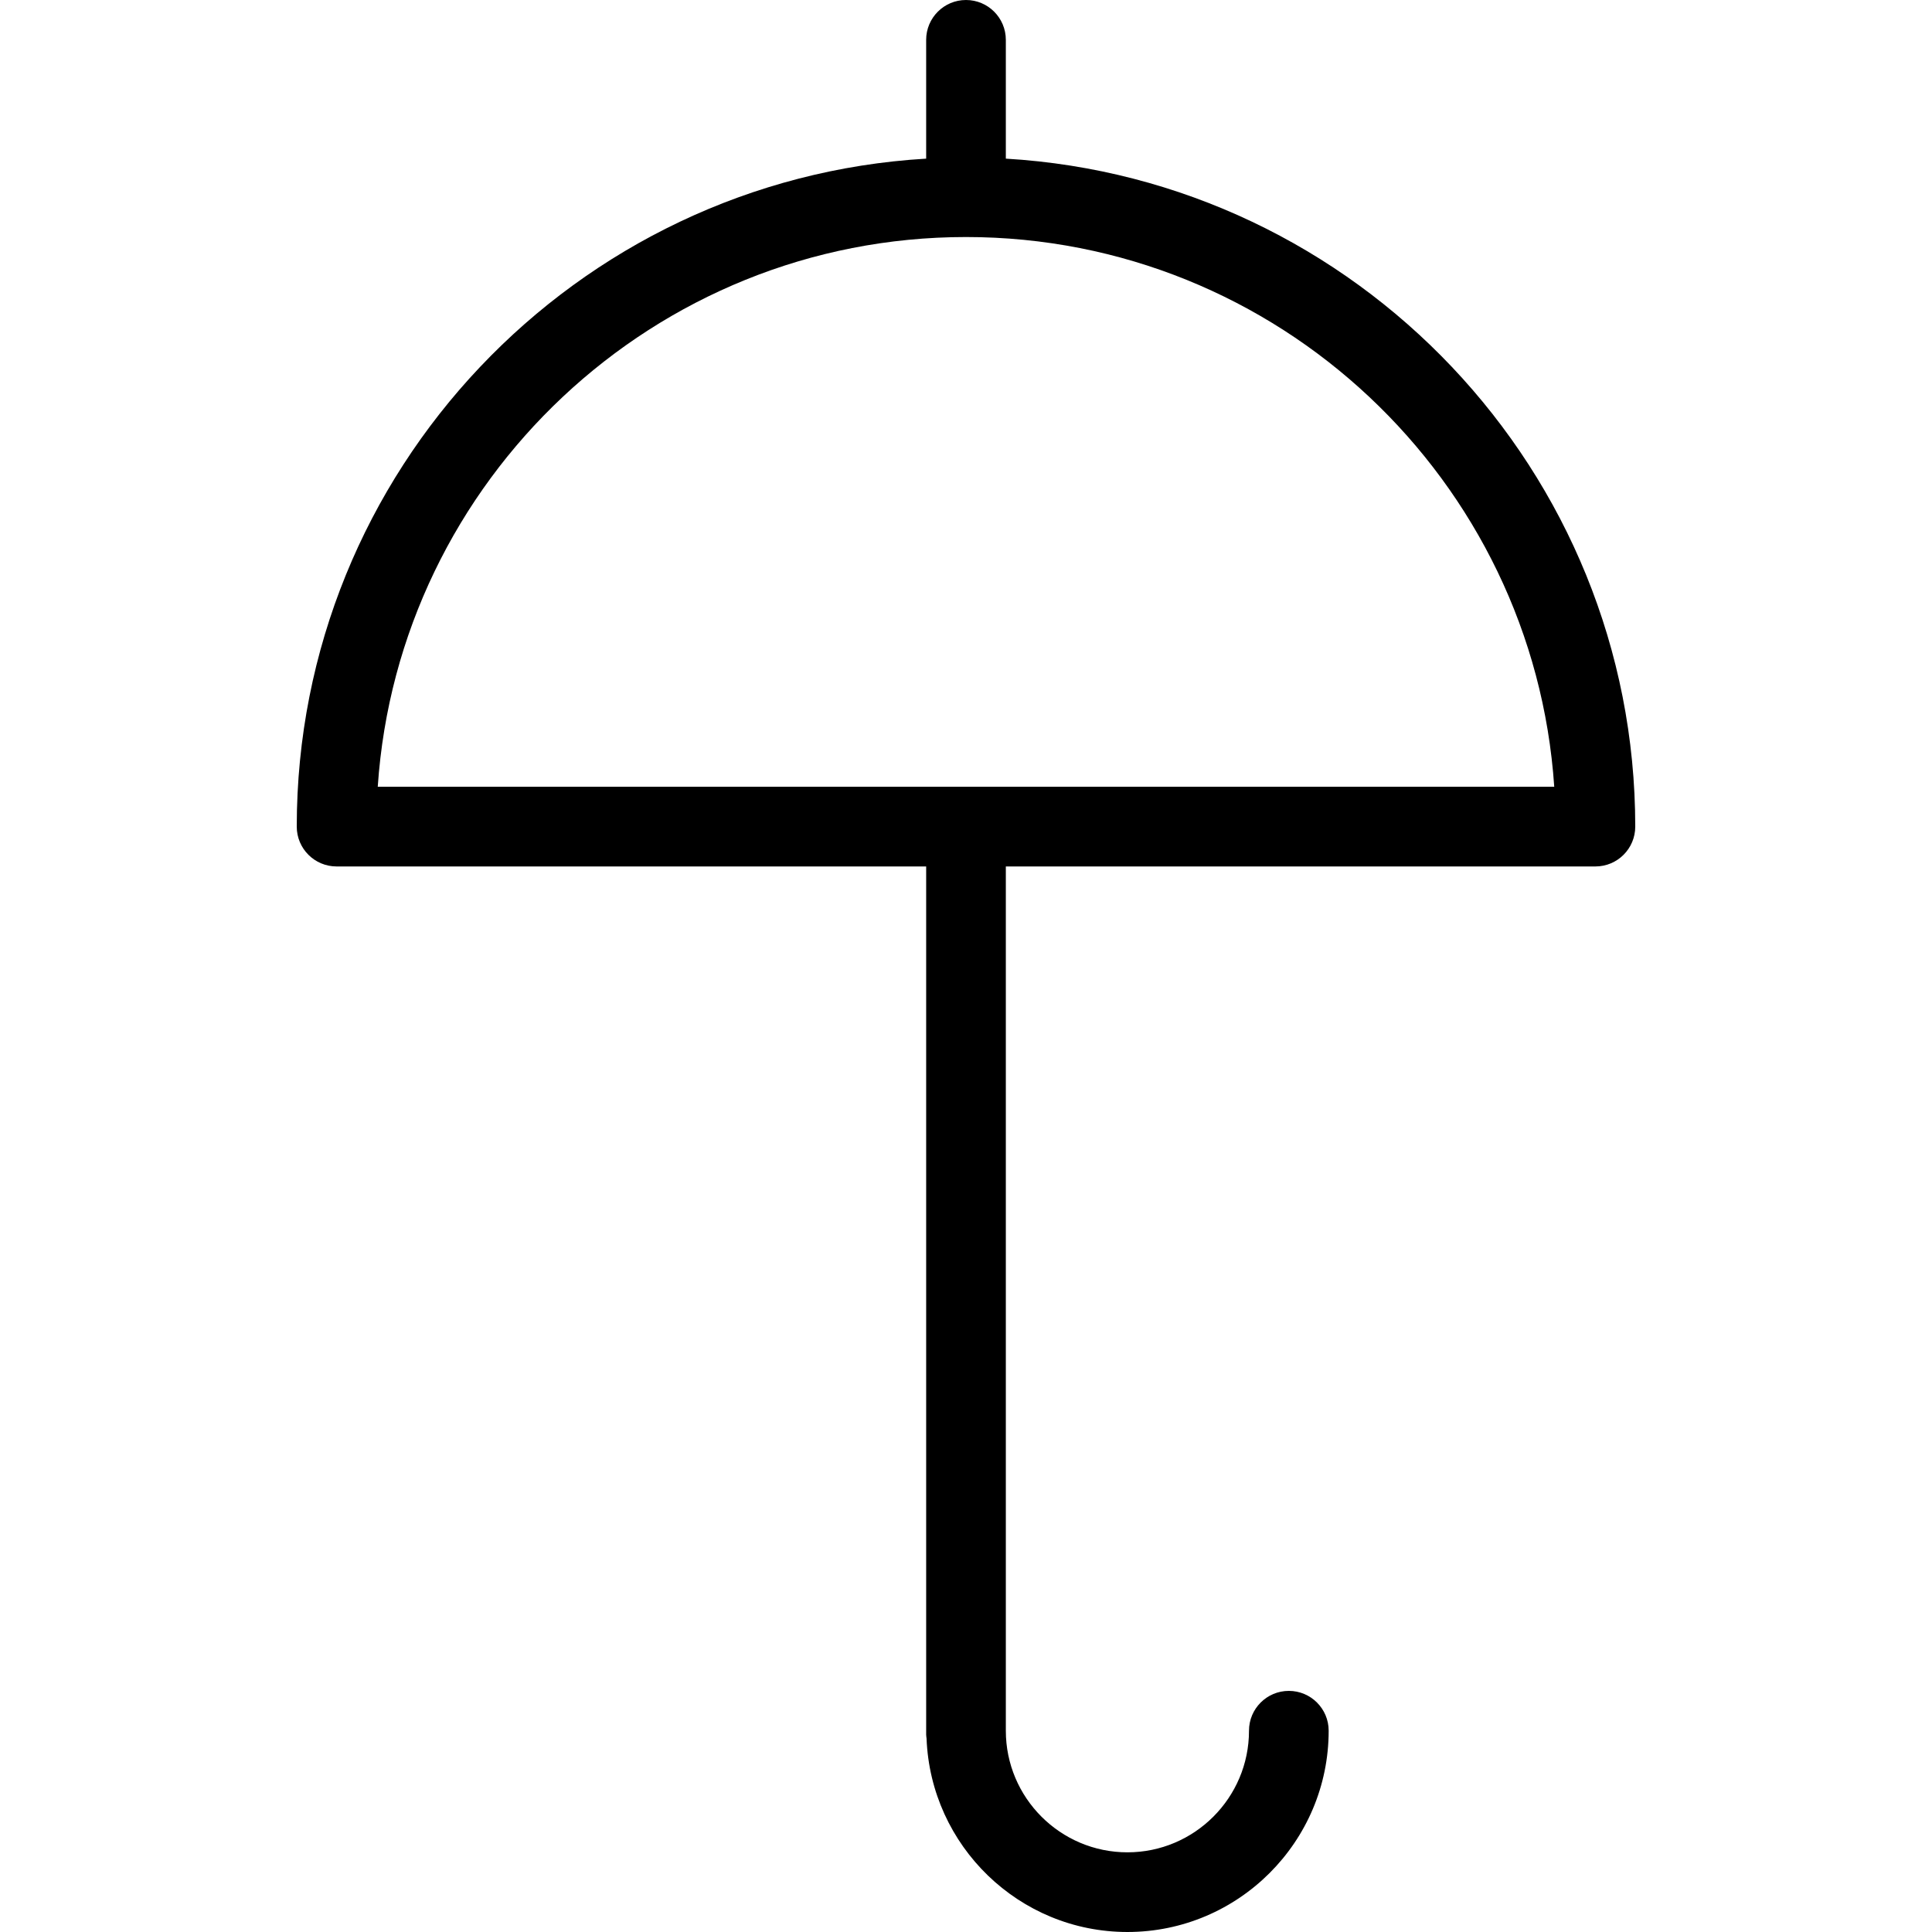 <?xml version="1.0" encoding="iso-8859-1"?>
<!-- Uploaded to: SVG Repo, www.svgrepo.com, Generator: SVG Repo Mixer Tools -->
<!DOCTYPE svg PUBLIC "-//W3C//DTD SVG 1.1//EN" "http://www.w3.org/Graphics/SVG/1.1/DTD/svg11.dtd">
<svg fill="#000000" version="1.1" id="Capa_1" xmlns="http://www.w3.org/2000/svg" xmlns:xlink="http://www.w3.org/1999/xlink" 
	 width="800px" height="800px" viewBox="0 0 406.228 406.228"
	 xml:space="preserve">
<g>
	<path d="M211.489,33.357V8.377c0-4.621-3.751-8.377-8.376-8.377c-4.626,0-8.376,3.756-8.376,8.377v24.98
		C121.032,37.709,62.396,99.025,62.396,173.806c0,4.629,3.75,8.377,8.376,8.377h123.966v182.533c0,0.285,0.055,0.548,0.082,0.818
		c0.865,22.576,19.45,40.693,42.237,40.693c23.333,0,42.313-18.984,42.313-42.322c0-4.621-3.751-8.375-8.376-8.375
		c-4.626,0-8.377,3.754-8.377,8.375c0,14.102-11.466,25.57-25.562,25.57c-14.1,0-25.566-11.47-25.566-25.57V182.183h123.966
		c4.626,0,8.377-3.748,8.377-8.377C343.832,99.025,285.193,37.709,211.489,33.357z M79.427,165.429
		c4.323-64.457,58.146-115.59,123.686-115.59c65.539,0,119.362,51.133,123.686,115.59H79.427z"/>
</g>
</svg>